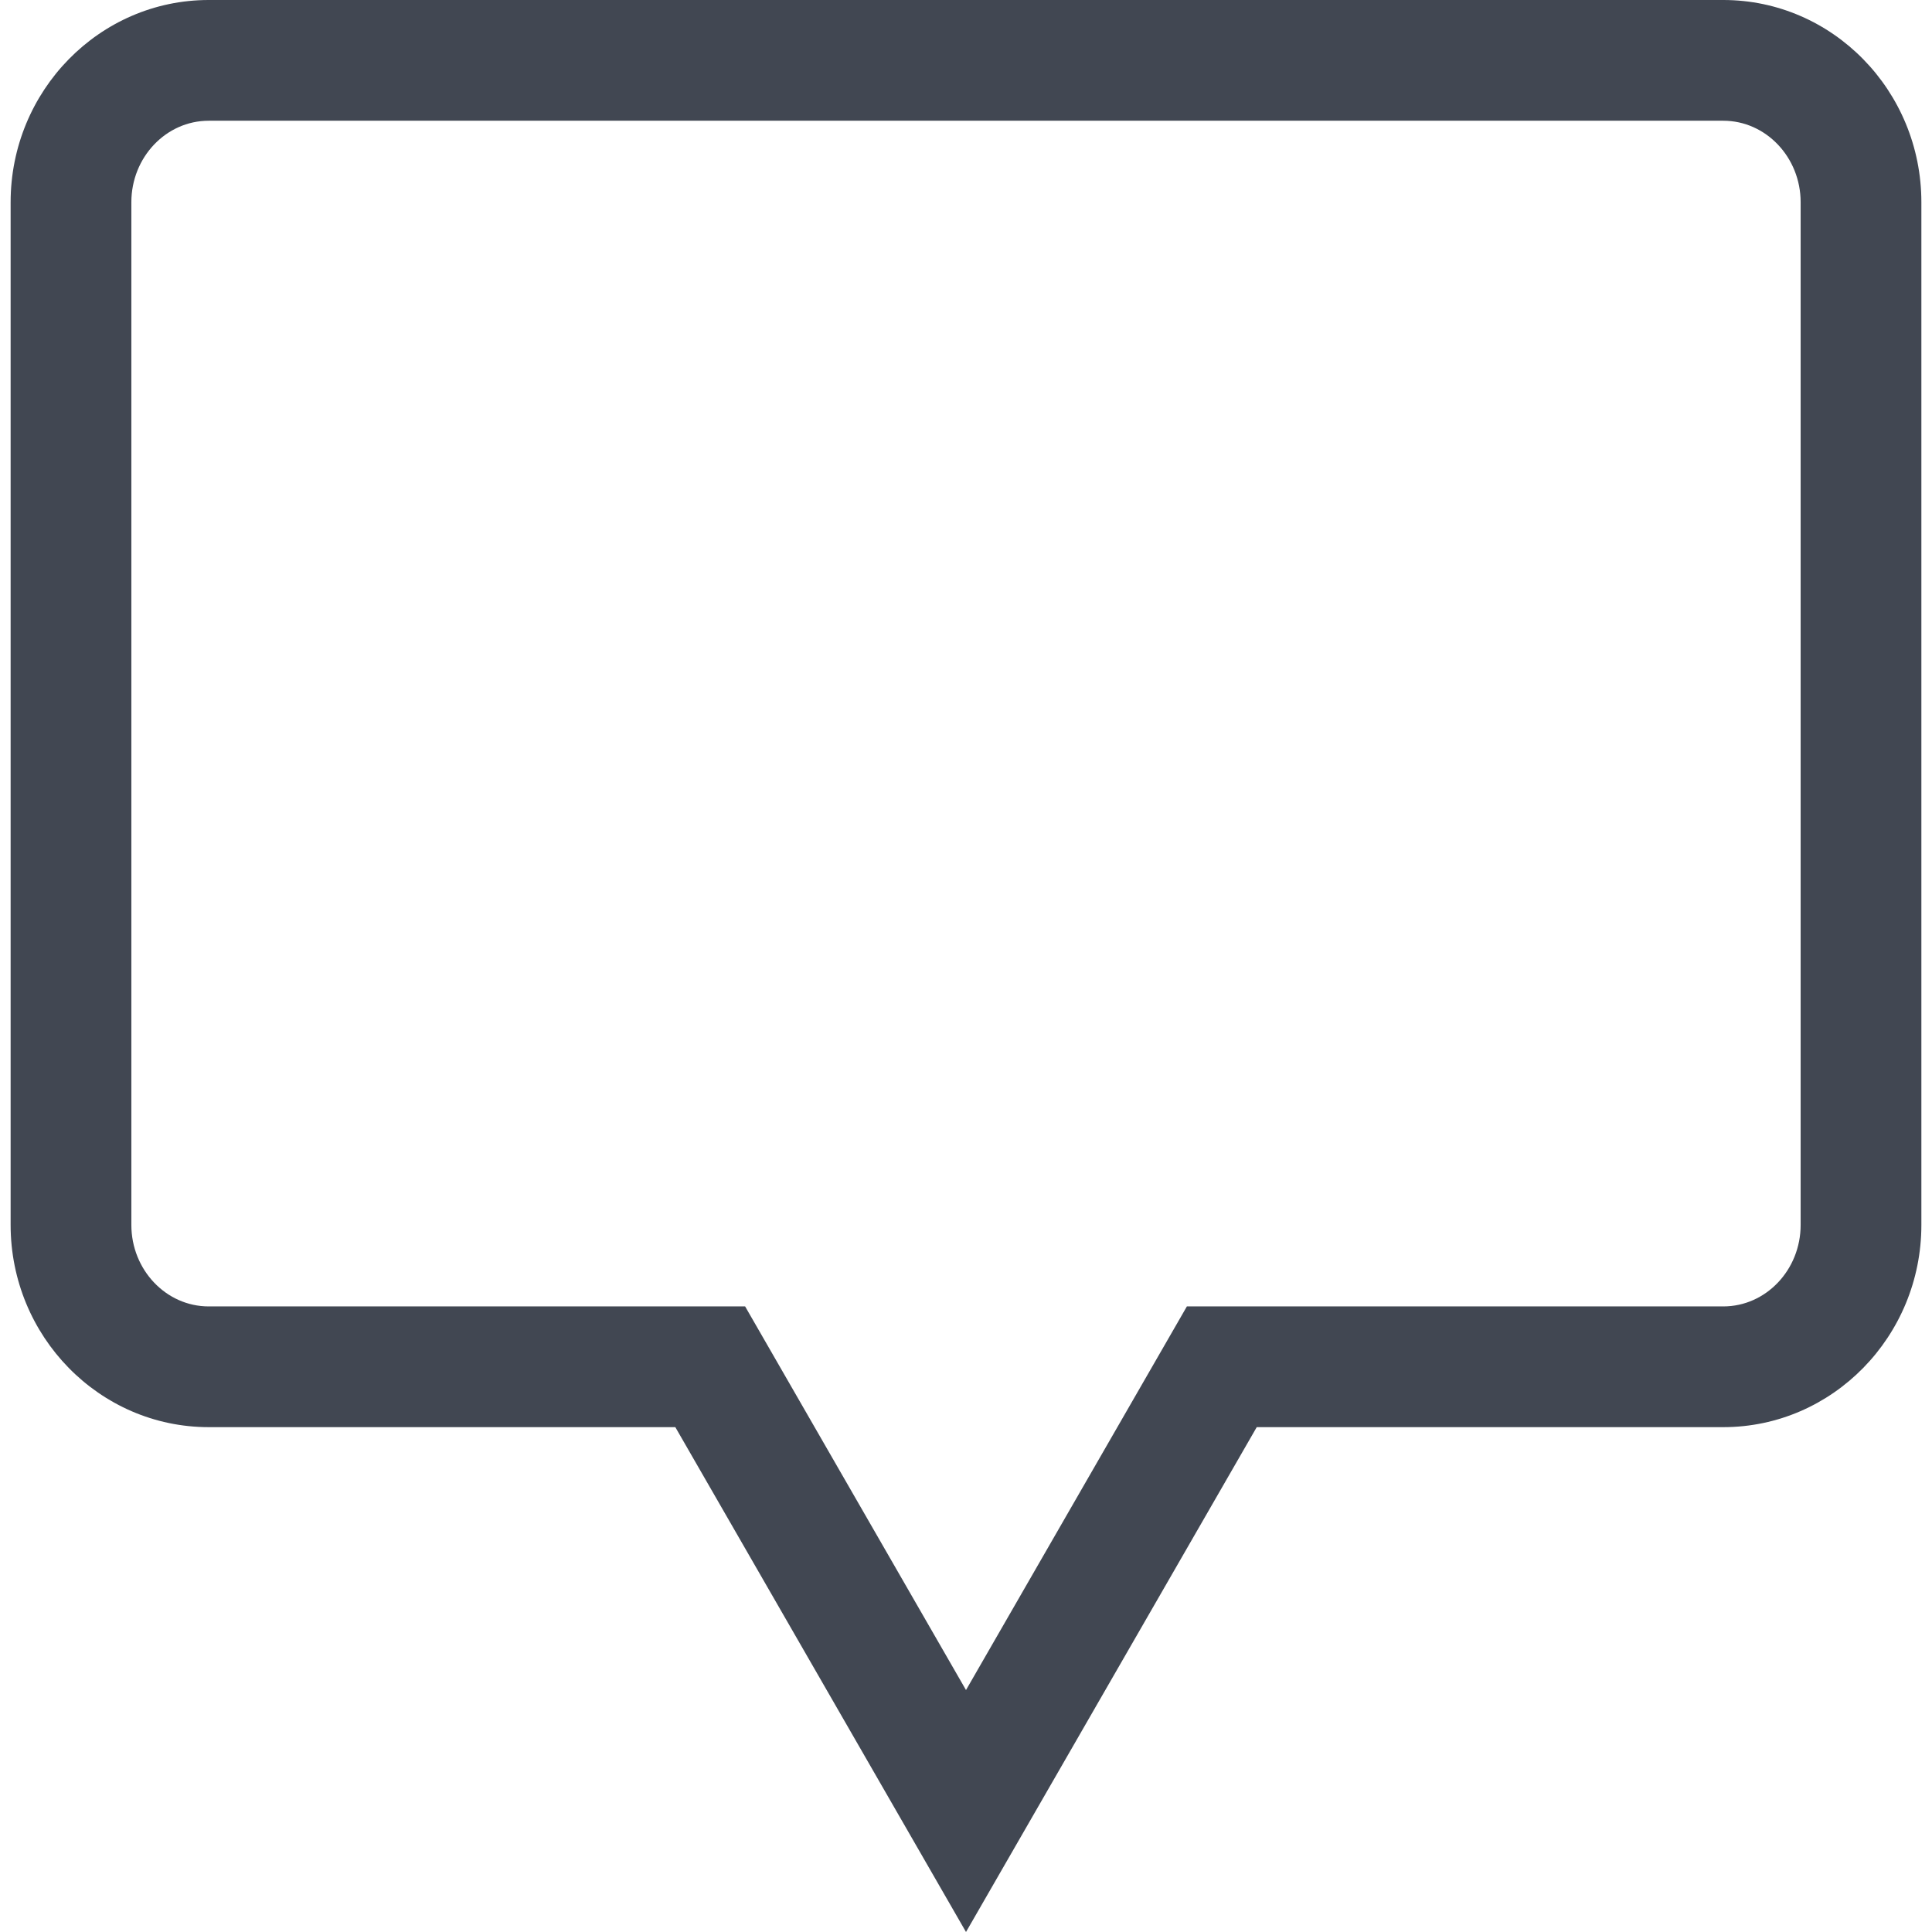 <?xml version="1.0" encoding="iso-8859-1"?>
<!-- Uploaded to: SVG Repo, www.svgrepo.com, Generator: SVG Repo Mixer Tools -->
<svg height="800px" width="800px" version="1.1" id="Layer_1" xmlns="http://www.w3.org/2000/svg" xmlns:xlink="http://www.w3.org/1999/xlink" 
	 viewBox="0 0 512.064 512.064" xml:space="preserve">
<path style="fill:#414752;" d="M256.032,512.064l-77.04-133.808H55.312c-28.96,0-52.496-24.048-52.496-53.6V53.6
	C2.816,24.048,26.368,0,55.312,0h401.44c28.96,0,52.496,24.048,52.496,53.6v271.056c0,29.552-23.552,53.6-52.496,53.6H333.088
	L256.032,512.064z M55.312,32c-11.296,0-20.496,9.68-20.496,21.6v271.056c0,11.904,9.2,21.6,20.496,21.6h142.176l58.544,101.68
	l58.544-101.68h142.176c11.296,0,20.496-9.68,20.496-21.6V53.6c0-11.904-9.2-21.6-20.496-21.6H55.312z"/>
</svg>